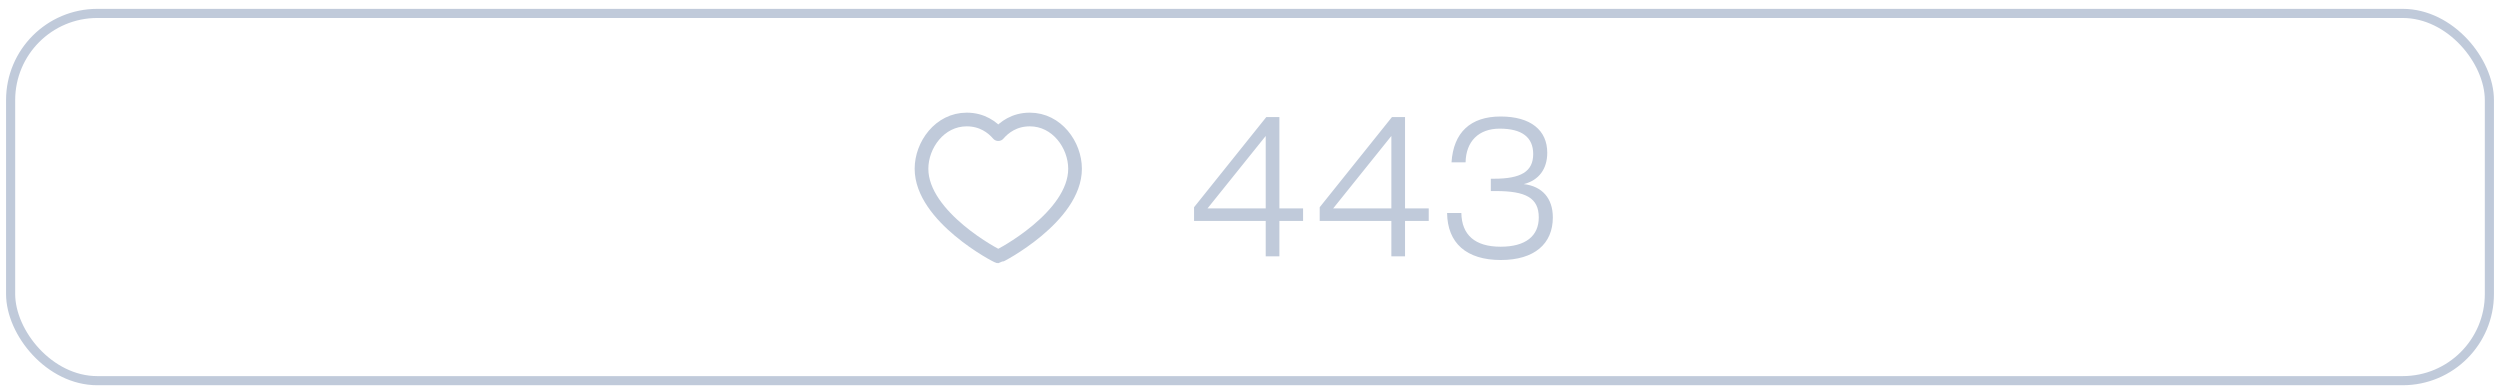 <?xml version="1.0" encoding="UTF-8"?> <svg xmlns="http://www.w3.org/2000/svg" width="274" height="43" viewBox="0 0 274 43" fill="none"> <rect x="1.164" y="1.471" width="271.672" height="40.25" rx="9.5" stroke="#C0CADA"></rect> <path d="M138.722 28.096V24.211H130.868V22.712L138.785 12.833H140.221V22.839H142.817V24.211H140.221V28.096H138.722ZM138.722 22.839V14.902L132.346 22.839H138.722ZM152.493 28.096V24.211H144.64V22.712L152.557 12.833H153.992V22.839H156.589V24.211H153.992V28.096H152.493ZM152.493 22.839V14.902L146.118 22.839H152.493ZM158.601 23.346H160.164C160.206 25.752 161.663 27.04 164.47 27.04C167.194 27.04 168.65 25.879 168.65 23.831C168.65 21.678 167.215 20.939 163.942 20.939H163.394V19.588H163.752C166.687 19.588 168.038 18.807 168.038 16.886C168.038 15.049 166.814 14.099 164.365 14.099C162.064 14.099 160.67 15.493 160.628 17.794H159.087C159.298 14.521 161.156 12.769 164.47 12.769C167.785 12.769 169.579 14.289 169.579 16.738C169.579 18.511 168.671 19.757 167.004 20.179C169.03 20.411 170.191 21.741 170.191 23.831C170.191 26.724 168.165 28.497 164.491 28.497C160.713 28.497 158.644 26.639 158.601 23.346Z" fill="#C0CADA"></path> <path d="M112.87 13.097C115.834 13.097 117.825 15.89 117.825 18.496C117.825 23.774 109.561 28.096 109.411 28.096C109.262 28.096 100.997 23.774 100.997 18.496C100.997 15.89 102.988 13.097 105.952 13.097C107.654 13.097 108.766 13.95 109.411 14.7C110.056 13.95 111.169 13.097 112.87 13.097Z" stroke="#C0CADA" stroke-width="1.5" stroke-linecap="round" stroke-linejoin="round"></path> </svg> 